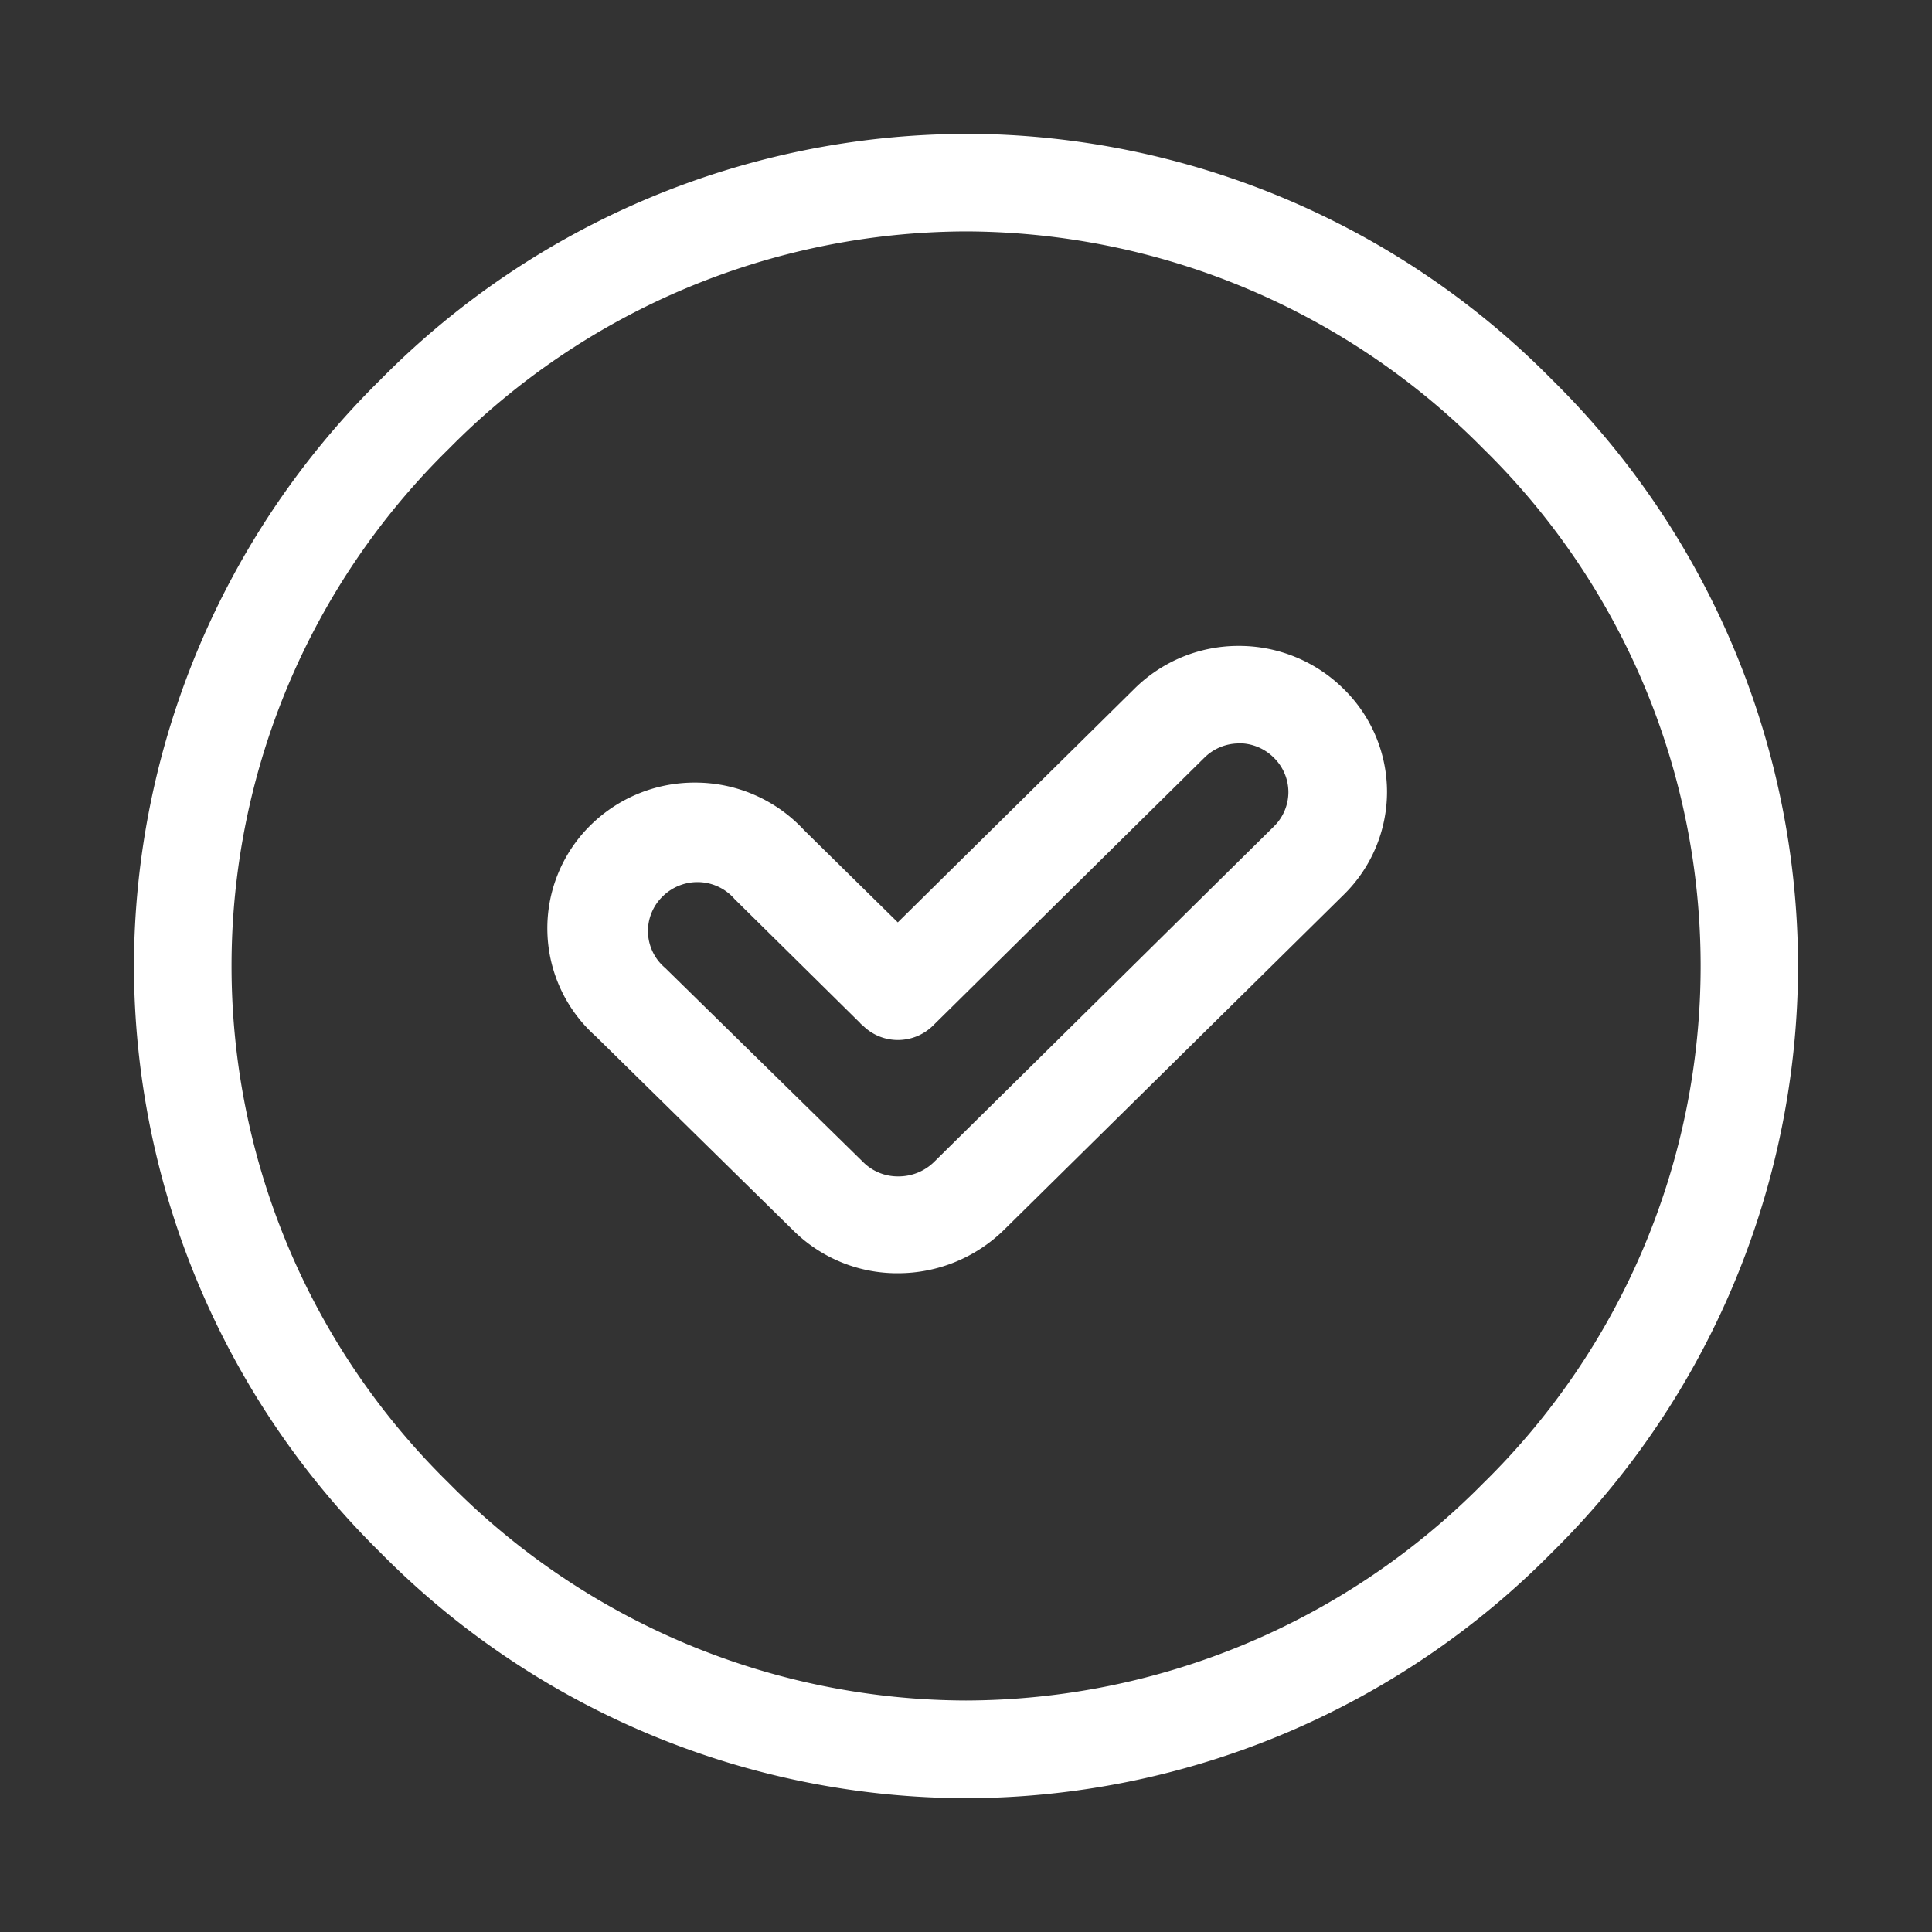 <svg xmlns="http://www.w3.org/2000/svg" width="40" height="40" viewBox="0 0 40 40">
  <rect x="0" y="0" width="40" height="40" fill="#333333" stroke="none"/>
  <g id="timeless_imapact_2" data-name="timeless imapact 2" transform="translate(-266 -594)">
    <g id="Rectangle_154002" data-name="Rectangle 154002" transform="translate(266 594)" fill="#fff" stroke="#707070" stroke-width="1" opacity="0">
      <rect width="40" height="40" stroke="none"/>
      <rect x="0.5" y="0.5" width="39" height="39" fill="none"/>
    </g>
    <g id="Group_39061" data-name="Group 39061" transform="translate(268.773 662.27)">
      <path id="Path_73984" data-name="Path 73984" d="M17.227-63.479a15.108,15.108,0,0,1,10.71,4.5,14.984,14.984,0,0,1,4.5,10.708,14.984,14.984,0,0,1-4.5,10.708,15.1,15.1,0,0,1-10.71,4.5,15.085,15.085,0,0,1-10.706-4.5,14.984,14.984,0,0,1-4.5-10.708,14.984,14.984,0,0,1,4.5-10.708A15.1,15.1,0,0,1,17.227-63.479Zm0-2.019A17.083,17.083,0,0,0,5.095-60.4,17.089,17.089,0,0,0,0-48.273a17.092,17.092,0,0,0,5.095,12.14A17.091,17.091,0,0,0,17.227-31.04a17.094,17.094,0,0,0,12.137-5.093,17.092,17.092,0,0,0,5.09-12.14A17.089,17.089,0,0,0,29.36-60.409,17.087,17.087,0,0,0,17.227-65.5Z" fill="#fff" fill-rule="evenodd"/>
      <path id="Path_73985" data-name="Path 73985" d="M30.469-43.484a1.016,1.016,0,0,1,.718.3,1,1,0,0,1,.3.711,1,1,0,0,1-.3.711l-7.035,6.945a1.049,1.049,0,0,1-.741.3,1.013,1.013,0,0,1-.718-.286l-4.109-4.03a1,1,0,0,1-.356-.726,1,1,0,0,1,.3-.751,1.026,1.026,0,0,1,.723-.3,1.017,1.017,0,0,1,.771.352L22.613-37.7a.248.248,0,0,0,.059.055c0,.005.005.005.011.011a1.024,1.024,0,0,0,.718.293,1.036,1.036,0,0,0,.723-.293l5.625-5.553a1.016,1.016,0,0,1,.72-.294ZM30.46-45.5a3.056,3.056,0,0,0-2.153.879h0L23.4-39.776l-1.938-1.907a3.066,3.066,0,0,0-2.263-.987,3.063,3.063,0,0,0-2.161.883,2.991,2.991,0,0,0-.893,2.208,2.991,2.991,0,0,0,1,2.16l4.108,4.038a3.051,3.051,0,0,0,2.133.869h.02a3.133,3.133,0,0,0,2.185-.89l7.038-6.943a2.987,2.987,0,0,0,.9-2.133,2.987,2.987,0,0,0-.9-2.133A3.075,3.075,0,0,0,30.46-45.5Z" transform="translate(-7.585 -9.397)" fill="#fff" fill-rule="evenodd"/>
    </g>
  </g>
</svg>
